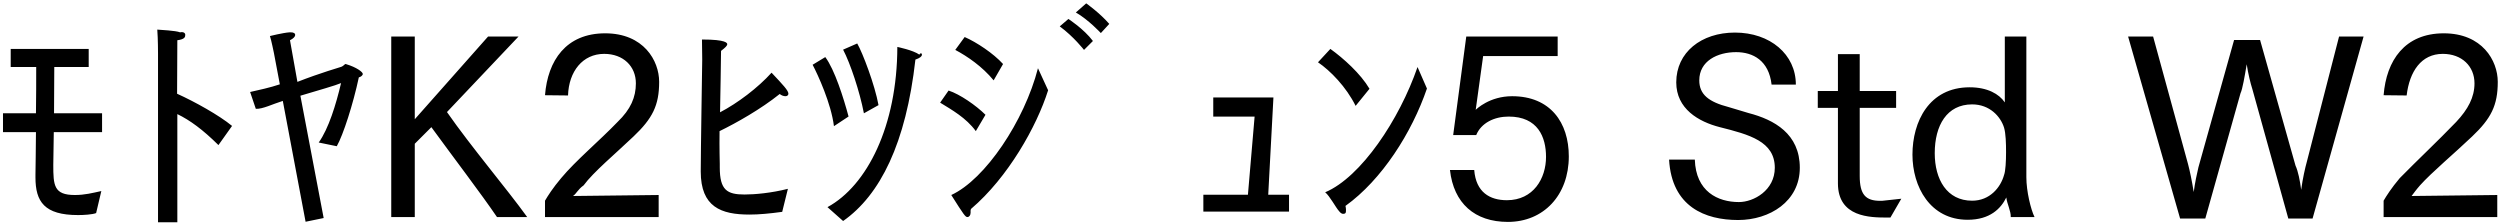 <svg 
 xmlns="http://www.w3.org/2000/svg"
 xmlns:xlink="http://www.w3.org/1999/xlink"
 width="727px" height="65px">
<path fill-rule="evenodd"  fill="rgb(0, 0, 0)"
 d="M718.862,39.715 C713.965,44.395 707.125,50.12 703.740,53.900 C702.660,55.124 701.724,56.420 701.292,56.996 L726.206,56.708 L726.206,63.117 L693.155,63.117 L693.155,58.364 C693.947,56.996 695.460,54.620 697.836,51.812 C702.84,46.699 708.997,40.939 714.253,35.466 C717.709,31.794 719.582,28.266 719.582,24.233 C719.582,19.265 715.909,15.665 710.365,15.665 C704.100,15.665 700.68,20.777 699.852,27.762 L693.155,27.690 C693.947,17.609 699.276,9.688 710.653,9.688 C721.814,9.688 726.350,17.609 726.350,23.801 C726.350,30.66 724.406,34.458 718.862,39.715 ZM665.440,63.549 L654.999,25.961 C654.423,24.161 653.775,21.497 653.343,18.689 C652.767,22.1 652.119,25.97 651.543,27.114 L641.30,63.549 L633.973,63.549 L618.852,10.624 L626.125,10.624 L636.278,47.707 C636.782,49.580 637.430,52.676 637.934,55.844 C638.294,53.108 638.870,50.444 639.302,48.643 L649.671,11.632 L657.231,11.632 L667.528,48.139 C668.32,49.868 668.824,52.532 669.184,55.196 C669.616,51.956 670.336,48.787 670.841,46.987 L680.201,10.624 L687.330,10.624 L672.497,63.549 L665.440,63.549 ZM583.432,57.428 C581.847,60.668 578.679,63.909 572.199,63.909 C561.254,63.909 556.141,54.260 556.141,44.971 C556.141,35.394 560.966,25.385 572.775,25.385 C577.959,25.385 581.343,27.330 582.999,29.778 L582.999,10.624 L589.264,10.624 L589.264,51.524 C589.264,55.628 590.56,60.92 591.64,63.117 L584.728,63.117 C584.8,61.389 583.648,59.300 583.432,57.428 ZM582.783,37.122 C581.775,33.882 578.607,30.354 573.495,30.354 C566.150,30.354 562.622,36.474 562.622,44.539 C562.622,52.172 566.150,58.364 573.495,58.364 C578.607,58.364 581.775,54.548 582.783,50.876 C583.215,49.75 583.359,46.843 583.359,44.251 C583.359,41.659 583.287,38.851 582.783,37.122 ZM546.783,58.4 C546.999,58.4 547.143,58.4 547.287,58.4 L552.903,57.788 L549.735,63.261 C549.447,63.261 549.159,63.261 548.799,63.261 C543.830,63.261 534.470,63.189 534.470,53.324 L534.470,31.362 L528.61,31.362 L528.61,26.466 L534.470,26.466 L534.470,15.737 L540.806,15.737 L540.806,26.466 L551.391,26.466 L551.391,31.362 L540.806,31.362 L540.806,51.164 C540.806,56.60 542.534,58.4 546.783,58.4 ZM508.480,32.874 C515.968,34.818 523.385,38.923 523.385,48.787 C523.385,58.580 514.600,63.981 505.455,63.981 C495.878,63.981 486.158,60.164 485.366,46.411 L492.854,46.411 C493.142,55.700 499.551,58.76 505.671,58.76 C509.992,58.76 516.112,55.340 516.112,48.787 C516.112,41.11 508.696,39.139 500.127,36.978 C493.934,35.394 487.454,31.650 487.454,23.945 C487.454,15.233 494.726,9.472 504.519,9.472 C514.744,9.472 522.233,15.809 522.233,24.593 L515.176,24.593 C514.384,17.609 509.776,15.161 504.87,15.161 C499.407,15.161 494.150,17.753 494.150,23.369 C494.150,27.474 496.887,29.634 502.719,31.146 C504.591,31.650 506.607,32.370 508.480,32.874 ZM439.720,27.978 C450.881,27.978 456.210,35.682 456.210,45.475 C456.210,56.780 448.865,64.53 438.496,64.53 C428.847,64.53 422.727,59.12 421.647,49.436 L428.703,49.436 C429.207,55.916 433.240,58.220 438.208,58.220 C445.913,58.220 449.585,51.884 449.585,45.619 C449.585,39.859 447.209,33.90 438.712,33.90 C434.536,33.90 430.720,35.754 429.279,39.283 L422.583,39.283 L426.39,10.624 L452.969,10.624 L452.969,16.313 L431.296,16.313 L429.135,31.938 C429.351,31.722 433.168,27.978 439.720,27.978 ZM391.407,60.884 C391.407,61.749 391.47,62.181 390.543,62.181 C390.255,62.181 389.823,61.965 389.391,61.389 C388.455,60.380 386.7,56.996 385.359,55.916 C395.800,51.524 406.961,34.746 412.217,19.49 L414.953,25.745 C410.561,38.59 401.848,52.28 391.263,59.876 C391.335,60.236 391.407,60.596 391.407,60.884 ZM383.271,18.113 L386.871,14.224 C390.687,16.961 395.656,21.425 398.248,25.817 L394.216,30.786 C391.47,25.25 386.871,20.561 383.271,18.113 ZM349.935,56.636 L362.896,56.636 L364.840,33.90 L352.815,33.90 L352.815,28.338 L370.313,28.338 L368.80,56.636 L374.849,56.636 L374.849,61.533 L349.935,61.533 L349.935,56.636 ZM312.855,3.63 L315.87,0.975 C315.87,0.975 319.839,3.784 322.576,6.952 L320.128,9.616 C320.128,9.616 316.527,5.728 312.855,3.63 ZM315.231,14.512 C315.231,14.512 312.207,10.624 308.174,7.672 L310.695,5.512 C310.695,5.512 315.159,8.392 317.823,11.920 L315.231,14.512 ZM282.255,61.821 C282.255,62.613 281.823,63.117 281.319,63.117 C280.743,63.117 280.311,62.541 276.63,56.708 C286.504,52.172 297.89,35.178 301.841,19.841 L304.793,26.250 C301.481,36.762 293.128,51.596 282.39,60.740 C282.183,61.101 282.255,61.461 282.255,61.821 ZM277.791,14.512 L280.527,10.768 C283.984,12.280 288.880,15.521 291.688,18.617 L288.952,23.369 C285.640,19.337 281.319,16.385 277.791,14.512 ZM283.768,38.131 C280.95,34.26 276.783,31.938 273.39,29.850 L275.847,26.33 C279.15,27.402 283.840,30.66 286.576,33.378 L283.768,38.131 ZM245.175,64.269 L240.63,60.236 C252.16,53.972 260.9,36.618 260.945,13.648 C260.945,13.648 265.553,14.584 267.353,15.89 C267.713,15.233 268.1,15.521 268.1,15.881 C268.1,16.385 267.497,16.889 266.201,17.33 C263.465,41.659 255.976,56.708 245.175,64.269 ZM245.175,14.440 L249.280,12.640 C250.864,15.377 254.392,24.665 255.472,30.570 L251.224,32.946 C250.0,26.610 247.264,18.401 245.175,14.440 ZM242.511,36.690 C241.71,30.138 237.831,21.713 236.31,18.833 L239.991,16.601 C242.7,20.201 245.319,28.50 246.760,33.882 L242.511,36.690 ZM228.401,27.978 C227.897,27.978 227.249,27.762 226.745,27.330 C221.272,31.722 214.144,35.754 209.247,38.131 C209.175,43.243 209.31,47.131 209.31,47.707 C209.31,47.851 209.31,47.995 209.31,48.67 C209.31,55.268 211.408,56.564 216.520,56.564 C219.472,56.564 224.297,56.132 229.121,54.908 L227.465,61.605 C223.793,62.109 220.696,62.397 217.960,62.397 C209.679,62.397 203.775,60.20 203.775,49.868 C203.775,44.683 204.207,17.321 204.207,17.321 C204.207,15.89 204.135,13.216 204.135,11.488 C211.336,11.488 211.480,12.568 211.480,12.856 C211.480,13.288 210.976,13.792 209.679,14.80 C209.607,19.265 209.535,26.394 209.391,32.658 C214.504,29.994 220.408,25.529 224.369,21.137 C227.753,24.737 229.265,26.322 229.265,27.258 C229.265,27.690 228.905,27.978 228.401,27.978 ZM169.72,53.900 C167.992,55.124 167.56,56.420 166.624,56.996 L191.538,56.708 L191.538,63.117 L158.487,63.117 L158.487,58.364 C159.279,56.996 160.791,54.620 163.167,51.812 C167.416,46.699 174.328,40.939 179.585,35.466 C183.41,31.794 184.913,28.266 184.913,24.233 C184.913,19.265 181.241,15.665 175.696,15.665 C169.432,15.665 165.400,20.777 165.184,27.762 L158.487,27.690 C159.279,17.609 164.608,9.688 175.984,9.688 C187.145,9.688 191.682,17.609 191.682,23.801 C191.682,30.66 189.738,34.458 184.193,39.715 C179.297,44.395 172.456,50.12 169.72,53.900 ZM144.522,63.117 C140.130,56.636 131.417,45.187 125.441,36.978 L120.616,41.803 L120.616,63.117 L113.776,63.117 L113.776,10.624 L120.616,10.624 L120.616,34.674 L141.930,10.624 L150.787,10.624 L129.977,32.586 C137.178,42.91 147.331,54.836 153.307,63.117 L144.522,63.117 ZM97.937,42.523 L92.681,41.443 C95.57,37.410 97.721,30.354 99.18,24.161 C97.73,24.809 92.393,26.322 87.352,27.834 L94.121,63.405 L88.865,64.485 L82.240,29.346 C79.216,30.282 76.408,31.74 74.391,31.650 L72.735,26.754 C74.967,26.250 78.64,25.457 81.376,24.521 L79.648,15.377 C79.648,15.377 78.856,11.488 78.496,10.48 C78.496,10.48 82.240,9.544 84.184,9.400 C84.328,9.400 84.472,9.400 84.544,9.400 C85.408,9.400 85.840,9.688 85.840,10.192 C85.840,10.624 85.336,11.200 84.328,11.704 L86.488,23.81 C93.113,21.209 99.162,19.481 99.306,19.409 C99.882,19.193 100.26,18.617 100.458,18.617 C100.530,18.617 100.674,18.617 100.746,18.689 C103.626,19.553 105.498,20.921 105.498,21.497 C105.498,21.929 104.922,22.361 104.346,22.505 C102.690,30.282 99.810,39.211 97.937,42.523 ZM63.522,42.19 C58.985,37.698 55.25,34.962 51.569,33.18 L51.569,64.629 L45.952,64.629 L45.952,15.593 C45.952,15.593 45.952,11.272 45.736,8.608 C46.600,8.680 51.137,8.896 52.361,9.40 C53.369,9.184 53.873,9.616 53.873,10.120 C53.873,10.696 53.81,11.416 51.569,11.704 L51.497,27.258 C56.609,29.562 63.738,33.522 67.482,36.618 L63.522,42.19 ZM15.497,47.923 C15.497,53.900 15.641,56.708 21.761,56.708 C24.65,56.708 26.82,56.132 29.466,55.556 L27.954,61.965 C26.82,62.397 24.353,62.541 22.697,62.541 C12.904,62.541 10.312,58.652 10.312,51.596 C10.312,51.308 10.312,51.92 10.312,50.804 C10.384,48.211 10.384,43.603 10.456,38.419 L0.87,38.419 L0.87,32.946 L10.456,32.946 C10.528,28.194 10.528,23.369 10.528,19.481 L3.112,19.481 L3.112,14.224 L25.794,14.224 L25.794,19.481 L15.785,19.481 C15.785,23.729 15.713,28.554 15.713,32.946 L29.682,32.946 L29.682,38.419 L15.641,38.419 C15.569,43.387 15.497,47.203 15.497,47.923 Z"/>
</svg>